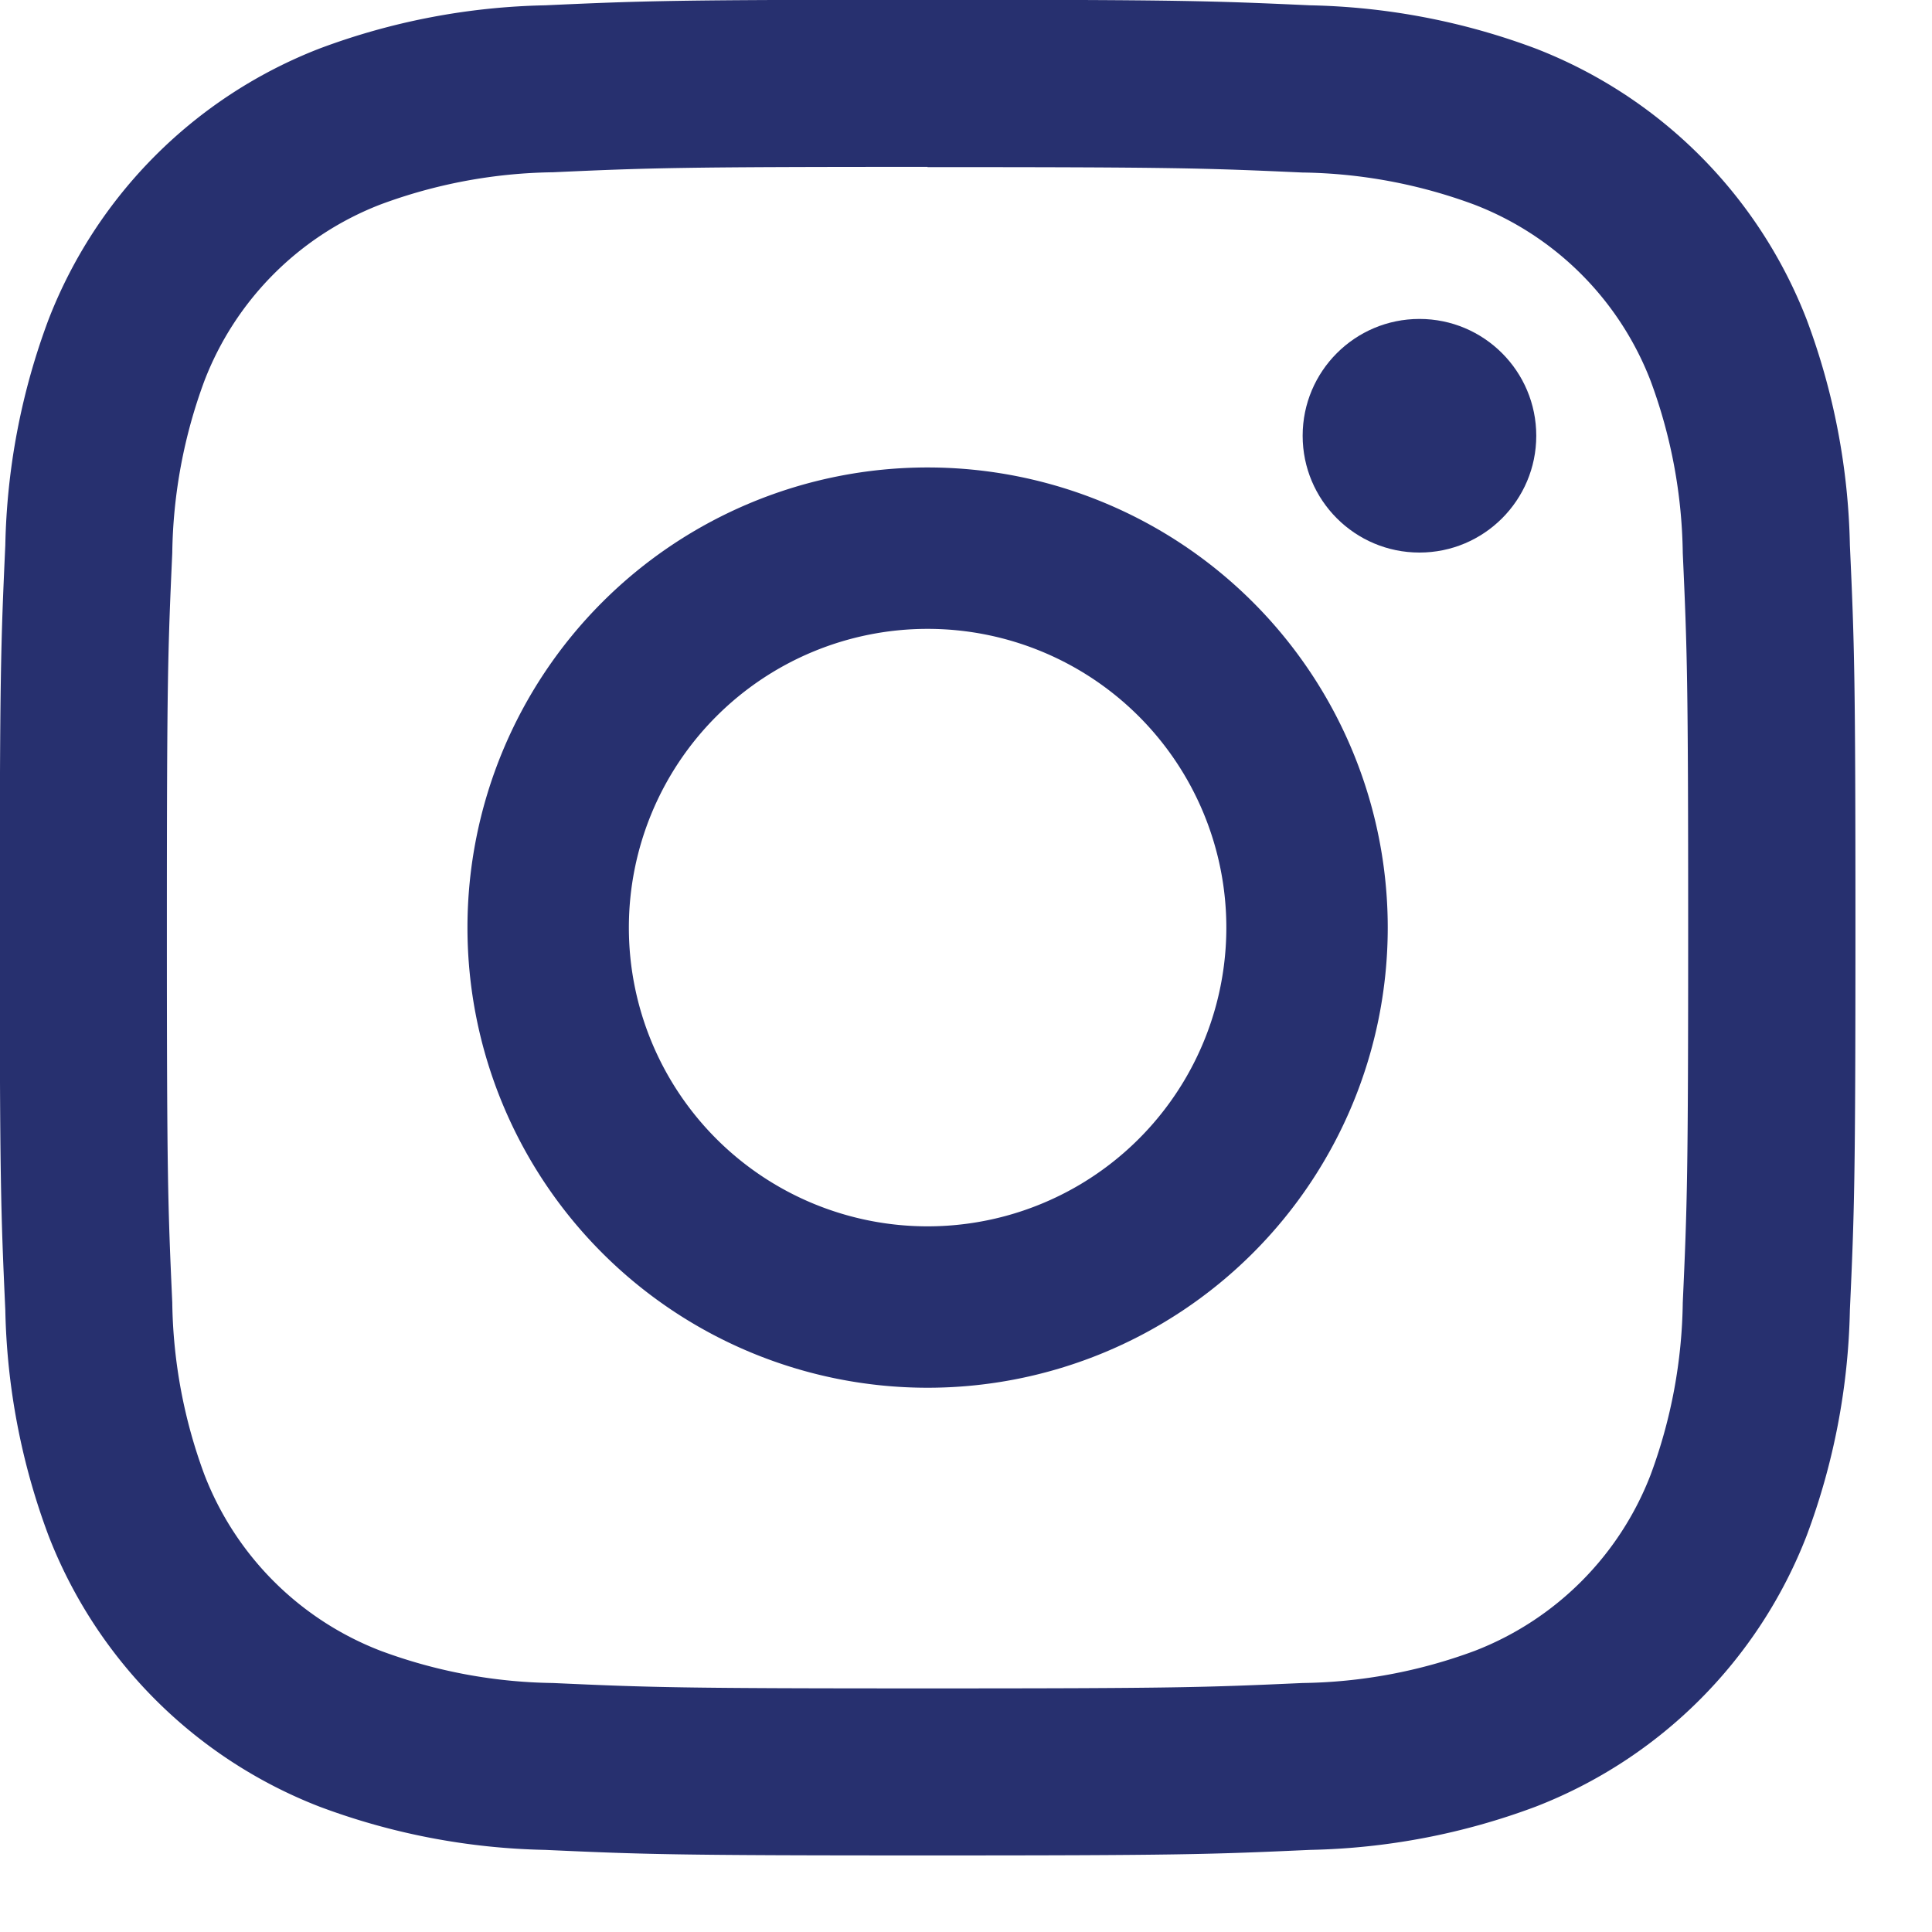 <svg xmlns="http://www.w3.org/2000/svg" width="24" height="24" viewBox="0 0 24 24">
  <g id="Gruppe_86" data-name="Gruppe 86" transform="translate(-155 -2261)">
    <g id="Gruppe_85" data-name="Gruppe 85" transform="translate(155 2261)">
      <path id="Pfad_66" data-name="Pfad 66" d="M15.6,6.155c3.077,0,3.441.012,4.656.067a6.378,6.378,0,0,1,2.14.4,3.816,3.816,0,0,1,2.187,2.187,6.378,6.378,0,0,1,.4,2.14c.055,1.215.067,1.58.067,4.656s-.012,3.441-.067,4.656a6.378,6.378,0,0,1-.4,2.14A3.816,3.816,0,0,1,22.4,24.586a6.378,6.378,0,0,1-2.14.4c-1.215.055-1.579.067-4.656.067s-3.442-.012-4.656-.067a6.378,6.378,0,0,1-2.14-.4A3.816,3.816,0,0,1,6.619,22.4a6.378,6.378,0,0,1-.4-2.14c-.055-1.215-.067-1.58-.067-4.656s.012-3.441.067-4.656a6.378,6.378,0,0,1,.4-2.14A3.816,3.816,0,0,1,8.806,6.619a6.378,6.378,0,0,1,2.14-.4c1.215-.055,1.58-.067,4.656-.067m0-2.076c-3.13,0-3.522.013-4.751.069a8.458,8.458,0,0,0-2.8.536,5.893,5.893,0,0,0-3.37,3.37,8.458,8.458,0,0,0-.536,2.8c-.056,1.229-.069,1.621-.069,4.751s.013,3.522.069,4.751a8.458,8.458,0,0,0,.536,2.8,5.893,5.893,0,0,0,3.37,3.37,8.458,8.458,0,0,0,2.8.536c1.229.056,1.621.069,4.751.069s3.522-.013,4.751-.069a8.458,8.458,0,0,0,2.8-.536,5.893,5.893,0,0,0,3.37-3.37,8.458,8.458,0,0,0,.536-2.8c.056-1.229.069-1.621.069-4.751s-.013-3.522-.069-4.751a8.458,8.458,0,0,0-.536-2.8,5.893,5.893,0,0,0-3.37-3.37,8.458,8.458,0,0,0-2.8-.536c-1.229-.056-1.621-.069-4.751-.069Z" transform="translate(-4.079 -4.079)" fill="#27306F"/>
      <path id="Pfad_67" data-name="Pfad 67" d="M132.351,126.635a5.716,5.716,0,1,0,5.716,5.716A5.716,5.716,0,0,0,132.351,126.635Zm0,9.427a3.711,3.711,0,1,1,3.711-3.711A3.711,3.711,0,0,1,132.351,136.062Z" transform="translate(-120.828 -120.828)" fill="#27306F"/>
      <ellipse id="Ellipse_1" data-name="Ellipse 1" cx="1.451" cy="1.451" rx="1.451" ry="1.451" transform="translate(16.182 3.962)" fill="#27306F"/>
    </g>
    <rect id="Rechteck_227" data-name="Rechteck 227" width="24" height="24" transform="translate(155 2261)" fill="none"/>
  </g>
</svg>
